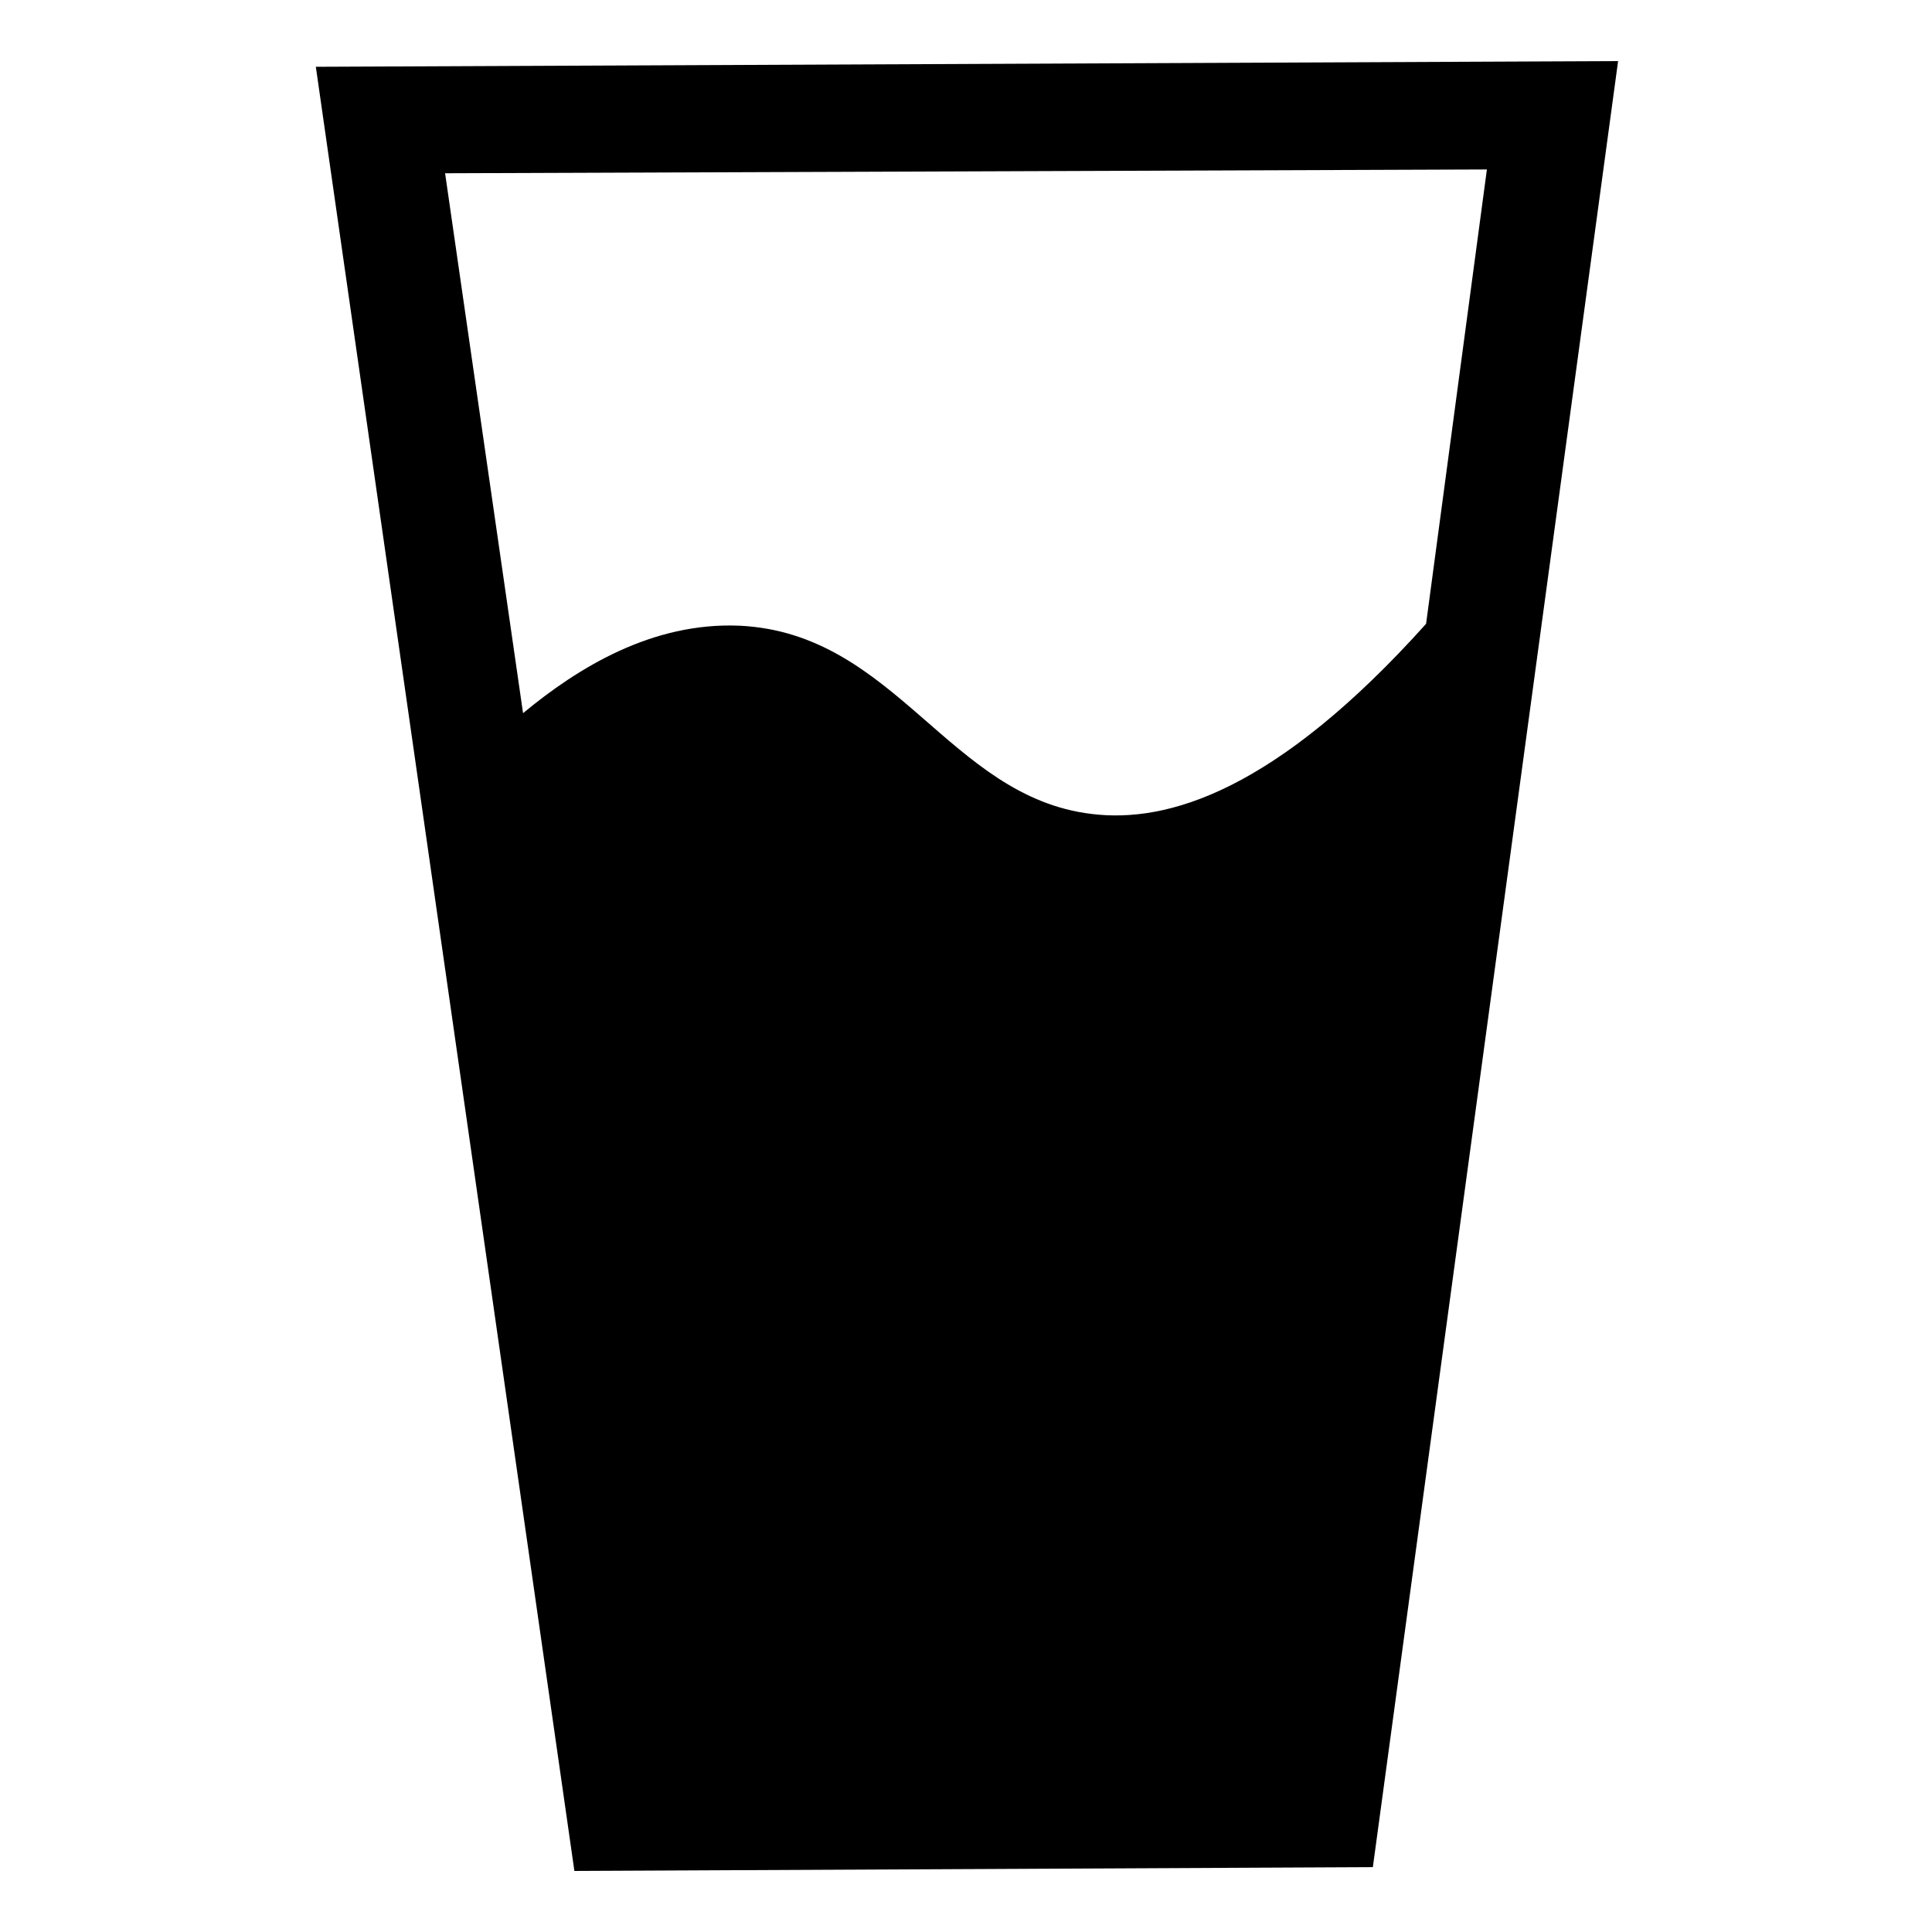 <?xml version="1.0" encoding="UTF-8"?>
<!-- Uploaded to: ICON Repo, www.svgrepo.com, Generator: ICON Repo Mixer Tools -->
<svg fill="#000000" width="800px" height="800px" version="1.1" viewBox="144 144 512 512" xmlns="http://www.w3.org/2000/svg">
 <path d="m227.7 161.7 68.52 478.12 211.6-1.008 64.992-478.62zm205.55 198c-37.785-4.535-51.891-47.863-93.203-49.879-23.176-1.008-42.824 11.082-57.434 23.176l-20.66-143.08 276.09-1.008-16.117 120.41c-39.801 44.336-68.52 52.898-88.672 50.383z"/>
</svg>